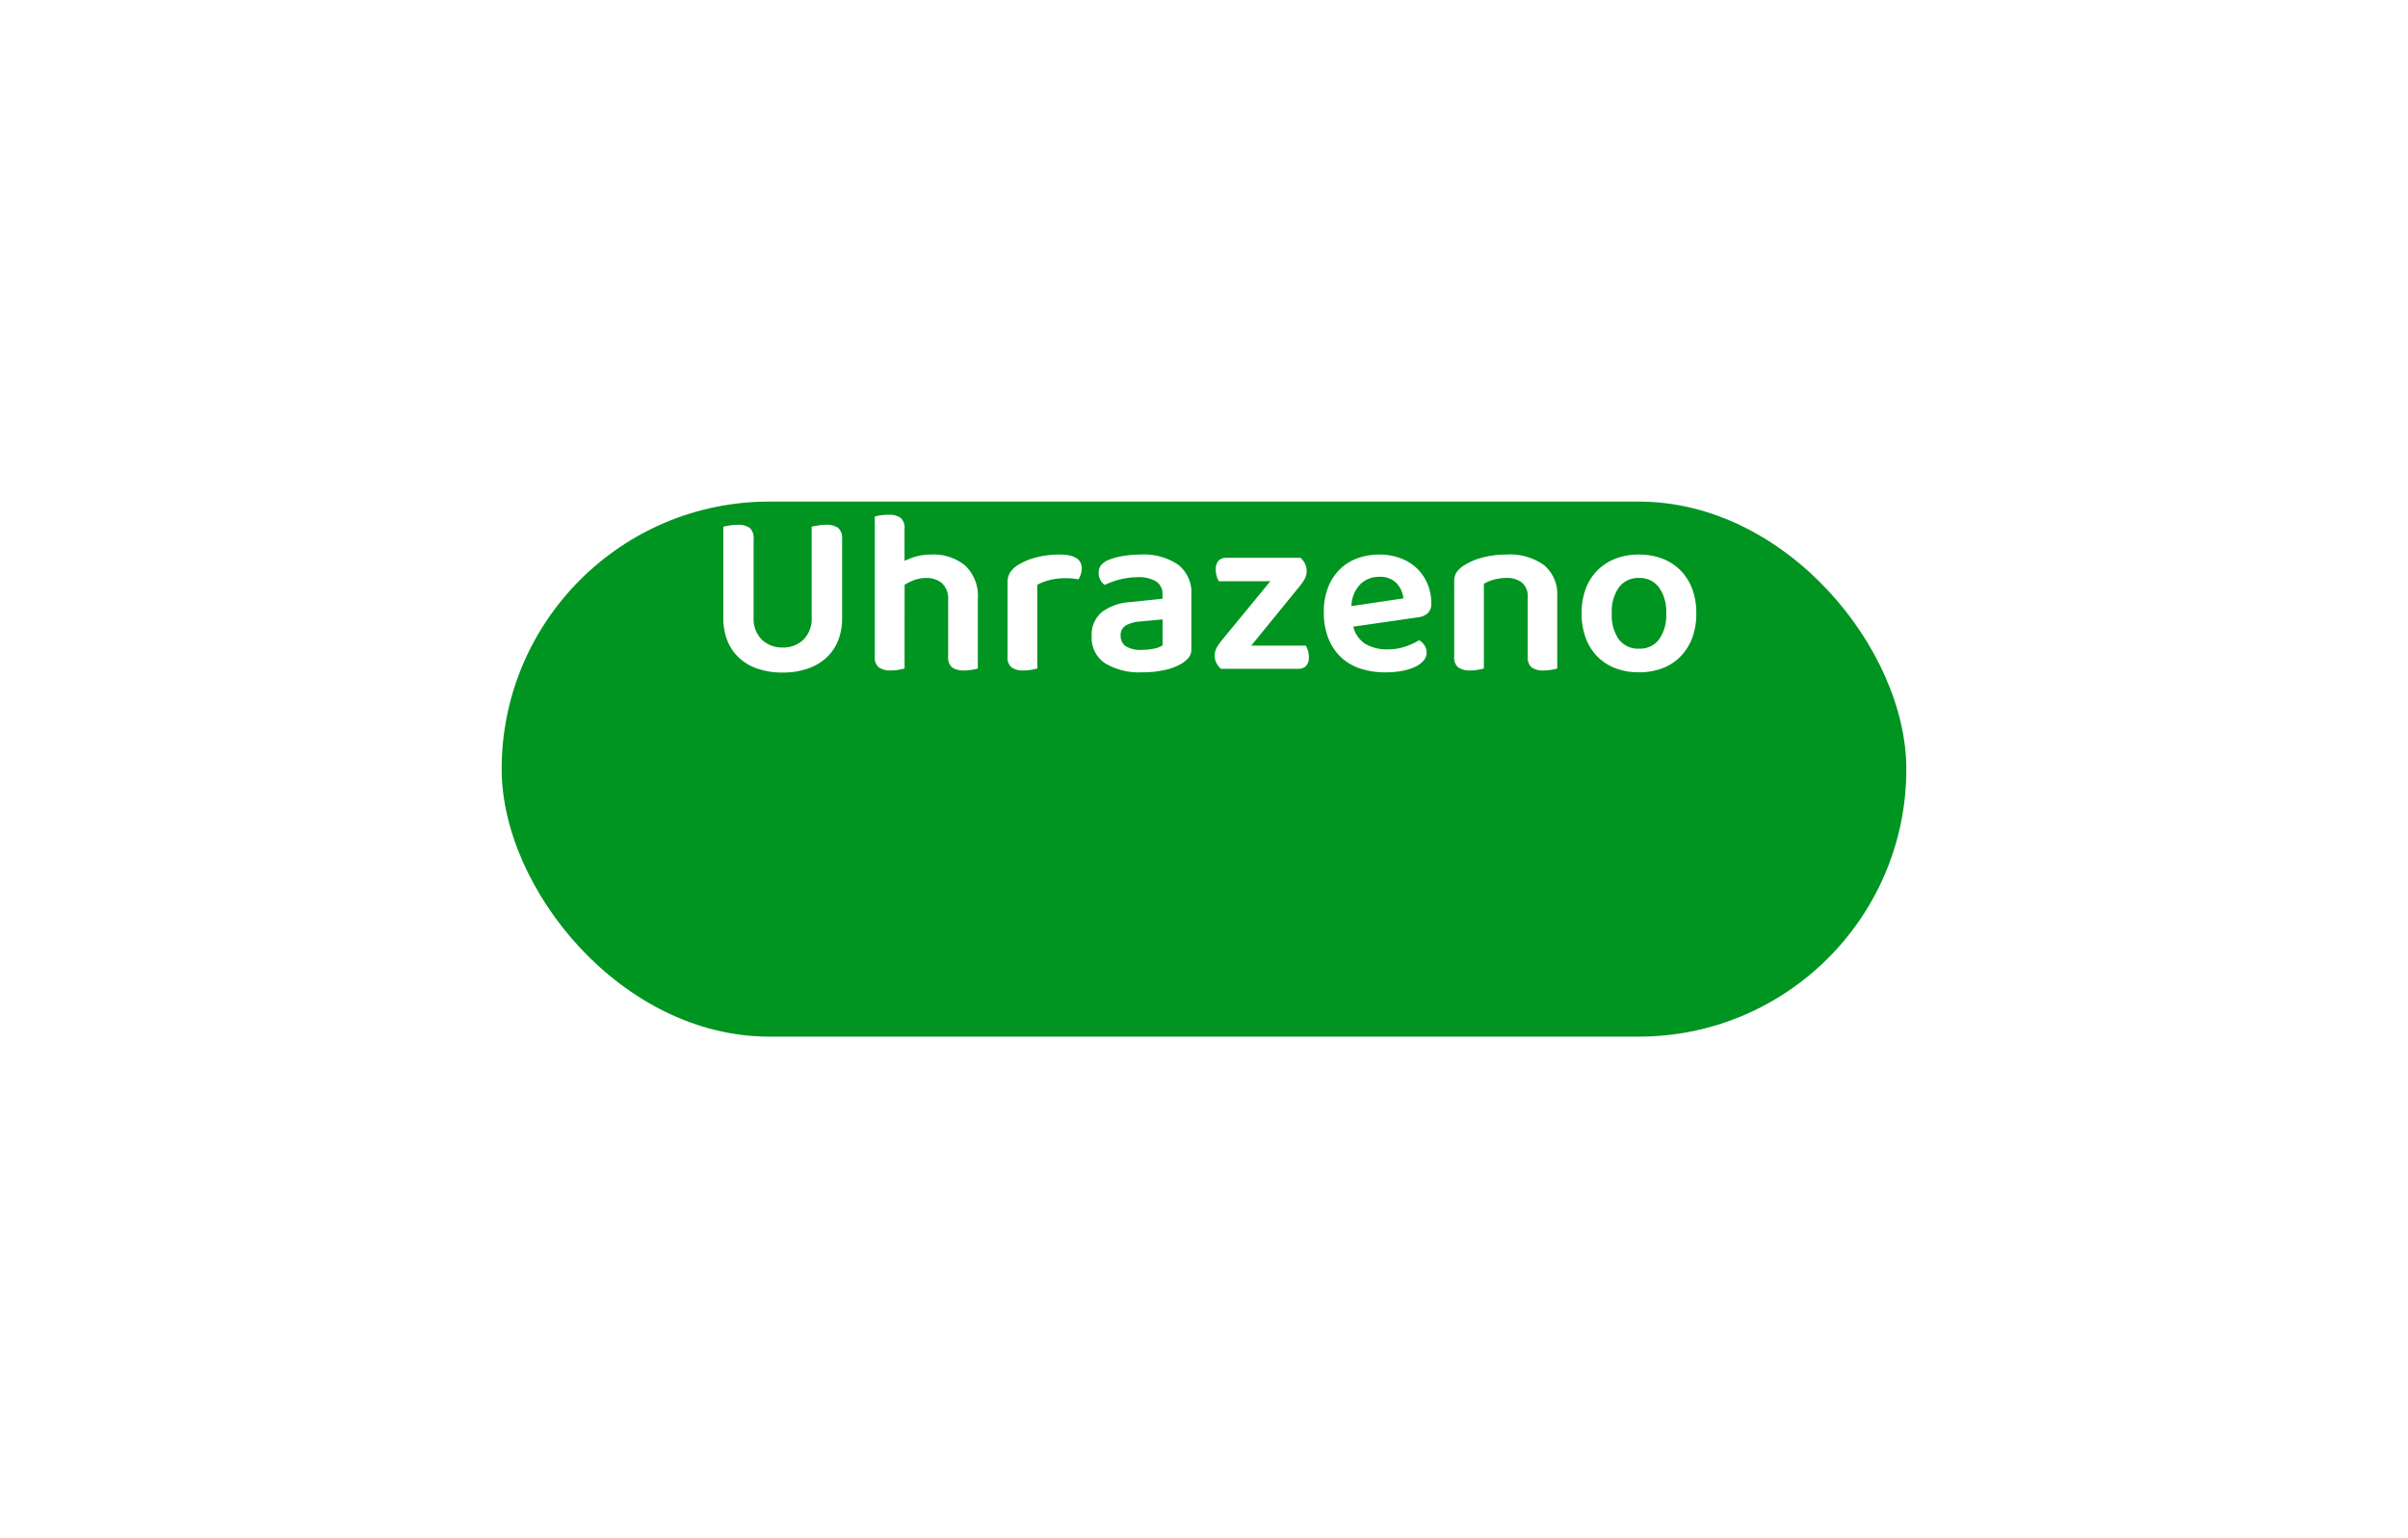 <svg xmlns="http://www.w3.org/2000/svg" xmlns:xlink="http://www.w3.org/1999/xlink" width="144" height="92" viewBox="0 0 144 92">
  <defs>
    <style>
      .cls-1 {
        fill: #009421;
      }

      .cls-2 {
        fill: #fff;
      }

      .cls-3 {
        filter: url(#Rectangle_15);
      }
    </style>
    <filter id="Rectangle_15" x="0" y="0" width="144" height="92" filterUnits="userSpaceOnUse">
      <feOffset dy="10" input="SourceAlpha"/>
      <feGaussianBlur stdDeviation="10" result="blur"/>
      <feFlood flood-opacity="0.149"/>
      <feComposite operator="in" in2="blur"/>
      <feComposite in="SourceGraphic"/>
    </filter>
  </defs>
  <g id="uhrazeno" transform="translate(-213 -234)">
    <g class="cls-3" transform="matrix(1, 0, 0, 1, 213, 234)">
      <rect id="Rectangle_15-2" data-name="Rectangle 15" class="cls-1" width="84" height="32" rx="16" transform="translate(30 20)"/>
    </g>
    <path id="Path_32633" data-name="Path 32633" class="cls-2" d="M-55.2.224a4.508,4.508,0,0,1-1.5-.231,3.1,3.1,0,0,1-1.113-.658,2.818,2.818,0,0,1-.693-1.022,3.573,3.573,0,0,1-.238-1.337V-8.5q.112-.028.357-.07A2.855,2.855,0,0,1-57.9-8.61a1.19,1.19,0,0,1,.735.182.816.816,0,0,1,.231.672v4.662a1.783,1.783,0,0,0,.49,1.351,1.729,1.729,0,0,0,1.246.469,1.729,1.729,0,0,0,1.246-.469,1.783,1.783,0,0,0,.49-1.351V-8.5q.126-.028.364-.07a2.734,2.734,0,0,1,.476-.042,1.223,1.223,0,0,1,.742.182.8.8,0,0,1,.238.672v4.732a3.573,3.573,0,0,1-.238,1.337,2.778,2.778,0,0,1-.7,1.022,3.176,3.176,0,0,1-1.12.658A4.508,4.508,0,0,1-55.2.224Zm7.294-.238q-.126.028-.336.07A2.44,2.44,0,0,1-48.72.1a1.194,1.194,0,0,1-.728-.182.765.765,0,0,1-.238-.644V-9.1a1.82,1.82,0,0,1,.329-.077,3.047,3.047,0,0,1,.483-.035,1.194,1.194,0,0,1,.728.182.765.765,0,0,1,.238.644v1.932A4,4,0,0,1-47.2-6.72a3.287,3.287,0,0,1,.889-.112,2.984,2.984,0,0,1,2.03.658,2.5,2.5,0,0,1,.756,1.988V-.014q-.112.028-.329.07A2.469,2.469,0,0,1-44.324.1a1.223,1.223,0,0,1-.742-.182A.765.765,0,0,1-45.3-.728V-4.1a1.275,1.275,0,0,0-.364-1.015,1.4,1.4,0,0,0-.952-.315,2,2,0,0,0-.7.119,3.128,3.128,0,0,0-.588.287Zm7.938,0q-.126.028-.336.07A2.44,2.44,0,0,1-40.782.1a1.194,1.194,0,0,1-.728-.182.765.765,0,0,1-.238-.644V-5.166a1.086,1.086,0,0,1,.168-.616,1.531,1.531,0,0,1,.49-.448,4,4,0,0,1,1.071-.434,5.394,5.394,0,0,1,1.379-.168q1.33,0,1.33.826a1.087,1.087,0,0,1-.063.371,1.516,1.516,0,0,1-.133.287,3.835,3.835,0,0,0-.8-.07,3.686,3.686,0,0,0-.924.112,3.246,3.246,0,0,0-.742.28Zm6.258-1.12a3.325,3.325,0,0,0,.742-.077,1.386,1.386,0,0,0,.49-.189V-2.954l-1.358.126a1.958,1.958,0,0,0-.854.245.656.656,0,0,0-.294.6.74.74,0,0,0,.3.63A1.652,1.652,0,0,0-33.712-1.134Zm-.056-5.7a3.682,3.682,0,0,1,2.191.588,2.089,2.089,0,0,1,.819,1.82V-1.19a.79.79,0,0,1-.168.532,1.746,1.746,0,0,1-.42.35A3.4,3.4,0,0,1-32.34.07a6.084,6.084,0,0,1-1.372.14,3.921,3.921,0,0,1-2.2-.539,1.816,1.816,0,0,1-.805-1.617,1.764,1.764,0,0,1,.595-1.435A3.135,3.135,0,0,1-34.4-3.99l1.918-.2v-.252a.87.87,0,0,0-.385-.784,1.975,1.975,0,0,0-1.085-.252,4.261,4.261,0,0,0-1.064.133,4.966,4.966,0,0,0-.924.329.912.912,0,0,1-.259-.3.836.836,0,0,1-.1-.413.732.732,0,0,1,.133-.455,1.141,1.141,0,0,1,.427-.315,4.156,4.156,0,0,1,.924-.252A6.549,6.549,0,0,1-33.768-6.832ZM-28.994,0a1.2,1.2,0,0,1-.266-.35.957.957,0,0,1-.1-.434.946.946,0,0,1,.1-.441,2.524,2.524,0,0,1,.259-.4l2.968-3.612h-3.08a1.241,1.241,0,0,1-.126-.3,1.4,1.4,0,0,1-.056-.4.727.727,0,0,1,.168-.532.605.605,0,0,1,.448-.168h4.452a1.2,1.2,0,0,1,.266.35.989.989,0,0,1,.1.448.917.917,0,0,1-.1.427,2.524,2.524,0,0,1-.259.4l-2.954,3.626h3.262a1.259,1.259,0,0,1,.126.294A1.326,1.326,0,0,1-23.73-.7a.727.727,0,0,1-.168.532A.605.605,0,0,1-24.346,0Zm7.924-2.52a1.661,1.661,0,0,0,.728,1.036,2.5,2.5,0,0,0,1.316.322,3.246,3.246,0,0,0,1.085-.175,3.98,3.98,0,0,0,.805-.371.924.924,0,0,1,.322.308.763.763,0,0,1,.126.42.735.735,0,0,1-.189.5,1.54,1.54,0,0,1-.518.371,3.246,3.246,0,0,1-.777.238,5.244,5.244,0,0,1-.966.084,4.784,4.784,0,0,1-1.505-.224,3.072,3.072,0,0,1-1.162-.679,3.154,3.154,0,0,1-.756-1.127,4.147,4.147,0,0,1-.273-1.568A3.943,3.943,0,0,1-22.568-4.9a3.1,3.1,0,0,1,.721-1.078,2.894,2.894,0,0,1,1.057-.644,3.84,3.84,0,0,1,1.274-.21,3.536,3.536,0,0,1,1.26.217,2.889,2.889,0,0,1,.98.6,2.749,2.749,0,0,1,.637.924,2.936,2.936,0,0,1,.231,1.169.782.782,0,0,1-.2.588,1.015,1.015,0,0,1-.567.252ZM-19.516-5.5a1.571,1.571,0,0,0-1.148.455,1.926,1.926,0,0,0-.518,1.295l3.108-.462a1.559,1.559,0,0,0-.406-.9A1.33,1.33,0,0,0-19.516-5.5ZM-10.64-4.27a1.073,1.073,0,0,0-.343-.882,1.429,1.429,0,0,0-.931-.28,2.719,2.719,0,0,0-.749.1,2.4,2.4,0,0,0-.6.252V-.014q-.126.028-.336.07A2.44,2.44,0,0,1-14.07.1,1.194,1.194,0,0,1-14.8-.084a.765.765,0,0,1-.238-.644V-5.222a.967.967,0,0,1,.14-.546,1.533,1.533,0,0,1,.434-.406,3.641,3.641,0,0,1,1.078-.469A5.472,5.472,0,0,1-11.9-6.832,3.476,3.476,0,0,1-9.667-6.2a2.258,2.258,0,0,1,.791,1.869V-.014q-.112.028-.329.07A2.469,2.469,0,0,1-9.674.1a1.19,1.19,0,0,1-.735-.182.777.777,0,0,1-.231-.644Zm10.08.952A4.129,4.129,0,0,1-.8-1.855,3.19,3.19,0,0,1-1.5-.742a2.989,2.989,0,0,1-1.078.707A3.875,3.875,0,0,1-3.99.21,3.875,3.875,0,0,1-5.4-.035a3.035,3.035,0,0,1-1.078-.7,3.118,3.118,0,0,1-.693-1.106A4.172,4.172,0,0,1-7.42-3.318a4.129,4.129,0,0,1,.245-1.463,3.069,3.069,0,0,1,.7-1.106,3.106,3.106,0,0,1,1.085-.7,3.834,3.834,0,0,1,1.4-.245,3.834,3.834,0,0,1,1.4.245A3.058,3.058,0,0,1-1.5-5.88,3.139,3.139,0,0,1-.8-4.767,4.087,4.087,0,0,1-.56-3.318ZM-3.99-5.432a1.43,1.43,0,0,0-1.19.553,2.475,2.475,0,0,0-.434,1.561A2.5,2.5,0,0,0-5.187-1.75a1.433,1.433,0,0,0,1.2.546,1.426,1.426,0,0,0,1.2-.553,2.5,2.5,0,0,0,.427-1.561A2.475,2.475,0,0,0-2.8-4.879,1.43,1.43,0,0,0-3.99-5.432Z" transform="translate(315 274)"/>
  </g>
</svg>
